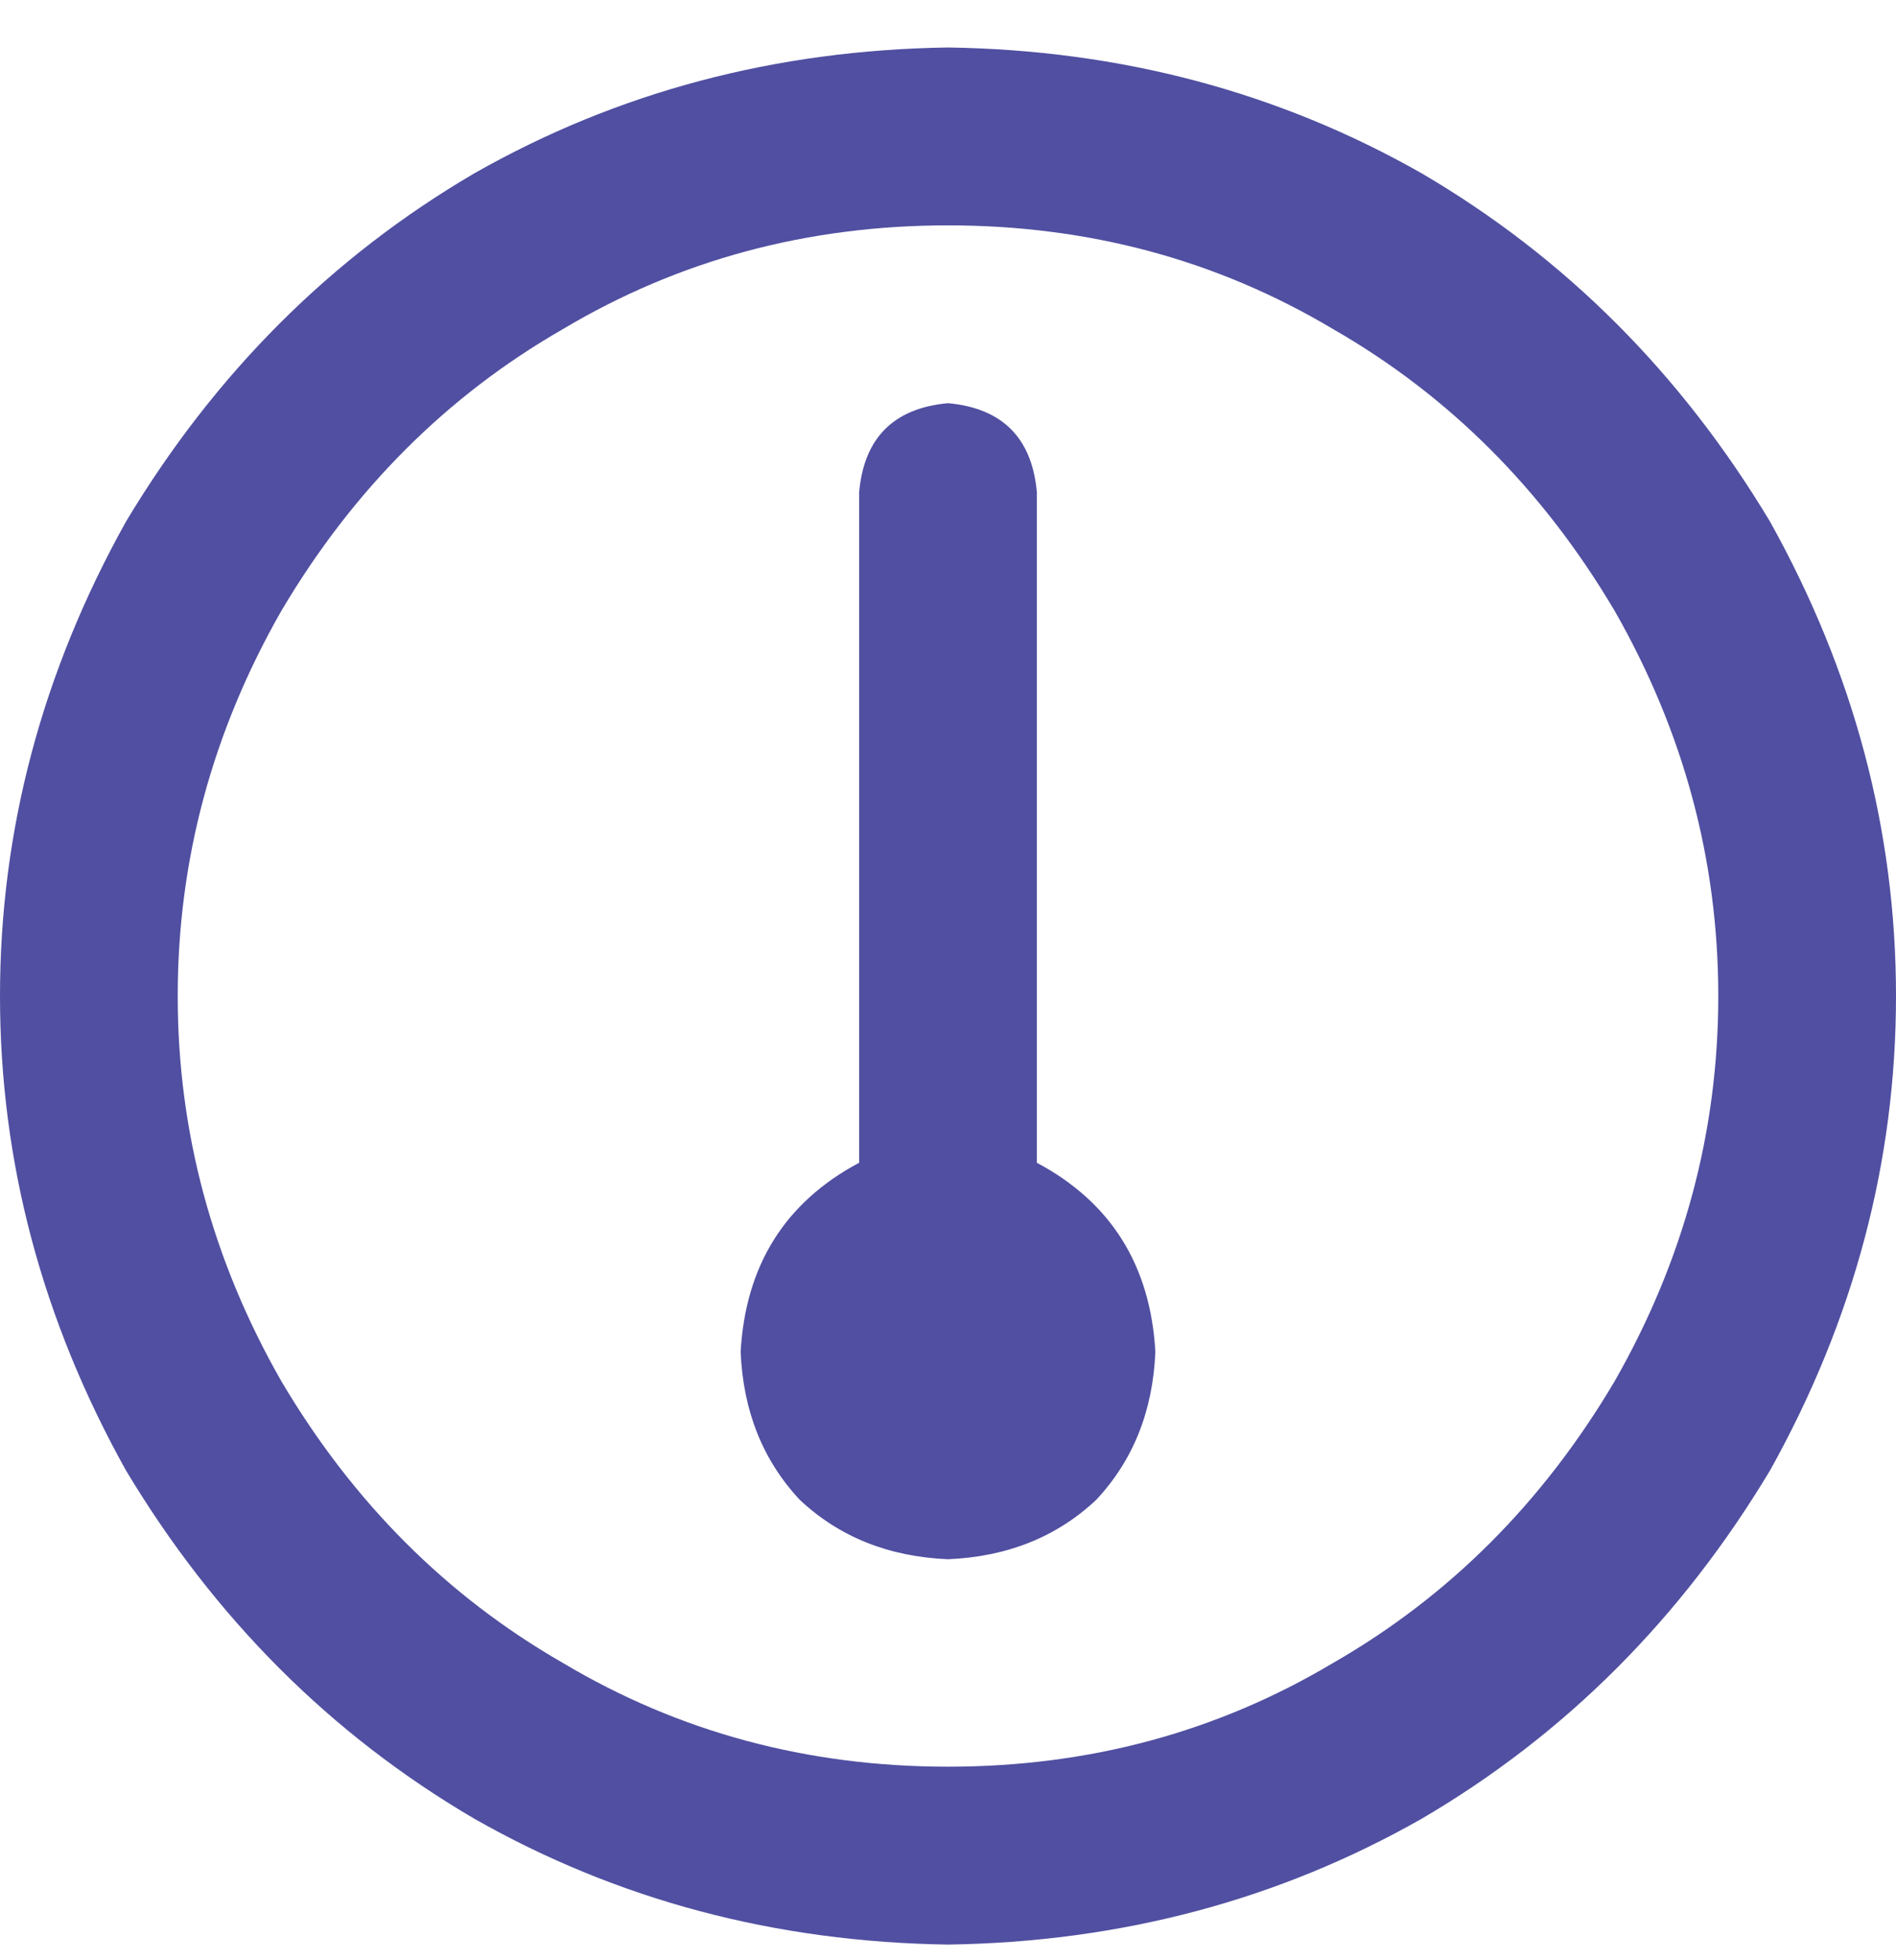 <svg width="30" height="31" viewBox="0 0 30 31" fill="none" xmlns="http://www.w3.org/2000/svg">
<path d="M15 3.564C12.773 3.564 10.742 4.111 8.906 5.205C7.07 6.259 5.586 7.744 4.453 9.658C3.359 11.572 2.812 13.603 2.812 15.752C2.812 17.9 3.359 19.931 4.453 21.845C5.586 23.759 7.07 25.244 8.906 26.298C10.742 27.392 12.773 27.939 15 27.939C17.227 27.939 19.258 27.392 21.094 26.298C22.93 25.244 24.414 23.759 25.547 21.845C26.641 19.931 27.188 17.9 27.188 15.752C27.188 13.603 26.641 11.572 25.547 9.658C24.414 7.744 22.93 6.259 21.094 5.205C19.258 4.111 17.227 3.564 15 3.564ZM15 30.752C12.266 30.712 9.766 30.048 7.5 28.759C5.234 27.431 3.398 25.595 1.992 23.252C0.664 20.869 0 18.369 0 15.752C0 13.134 0.664 10.634 1.992 8.251C3.398 5.908 5.234 4.072 7.5 2.744C9.766 1.455 12.266 0.791 15 0.751C17.734 0.791 20.234 1.455 22.5 2.744C24.766 4.072 26.602 5.908 28.008 8.251C29.336 10.634 30 13.134 30 15.752C30 18.369 29.336 20.869 28.008 23.252C26.602 25.595 24.766 27.431 22.5 28.759C20.234 30.048 17.734 30.712 15 30.752ZM18.281 21.377C18.242 22.314 17.93 23.095 17.344 23.72C16.719 24.306 15.938 24.619 15 24.658C14.062 24.619 13.281 24.306 12.656 23.72C12.07 23.095 11.758 22.314 11.719 21.377C11.797 20.009 12.422 19.013 13.594 18.388V7.783C13.672 6.923 14.141 6.455 15 6.376C15.859 6.455 16.328 6.923 16.406 7.783V18.388C17.578 19.013 18.203 20.009 18.281 21.377Z" fill="#504FA1"/>
</svg>
